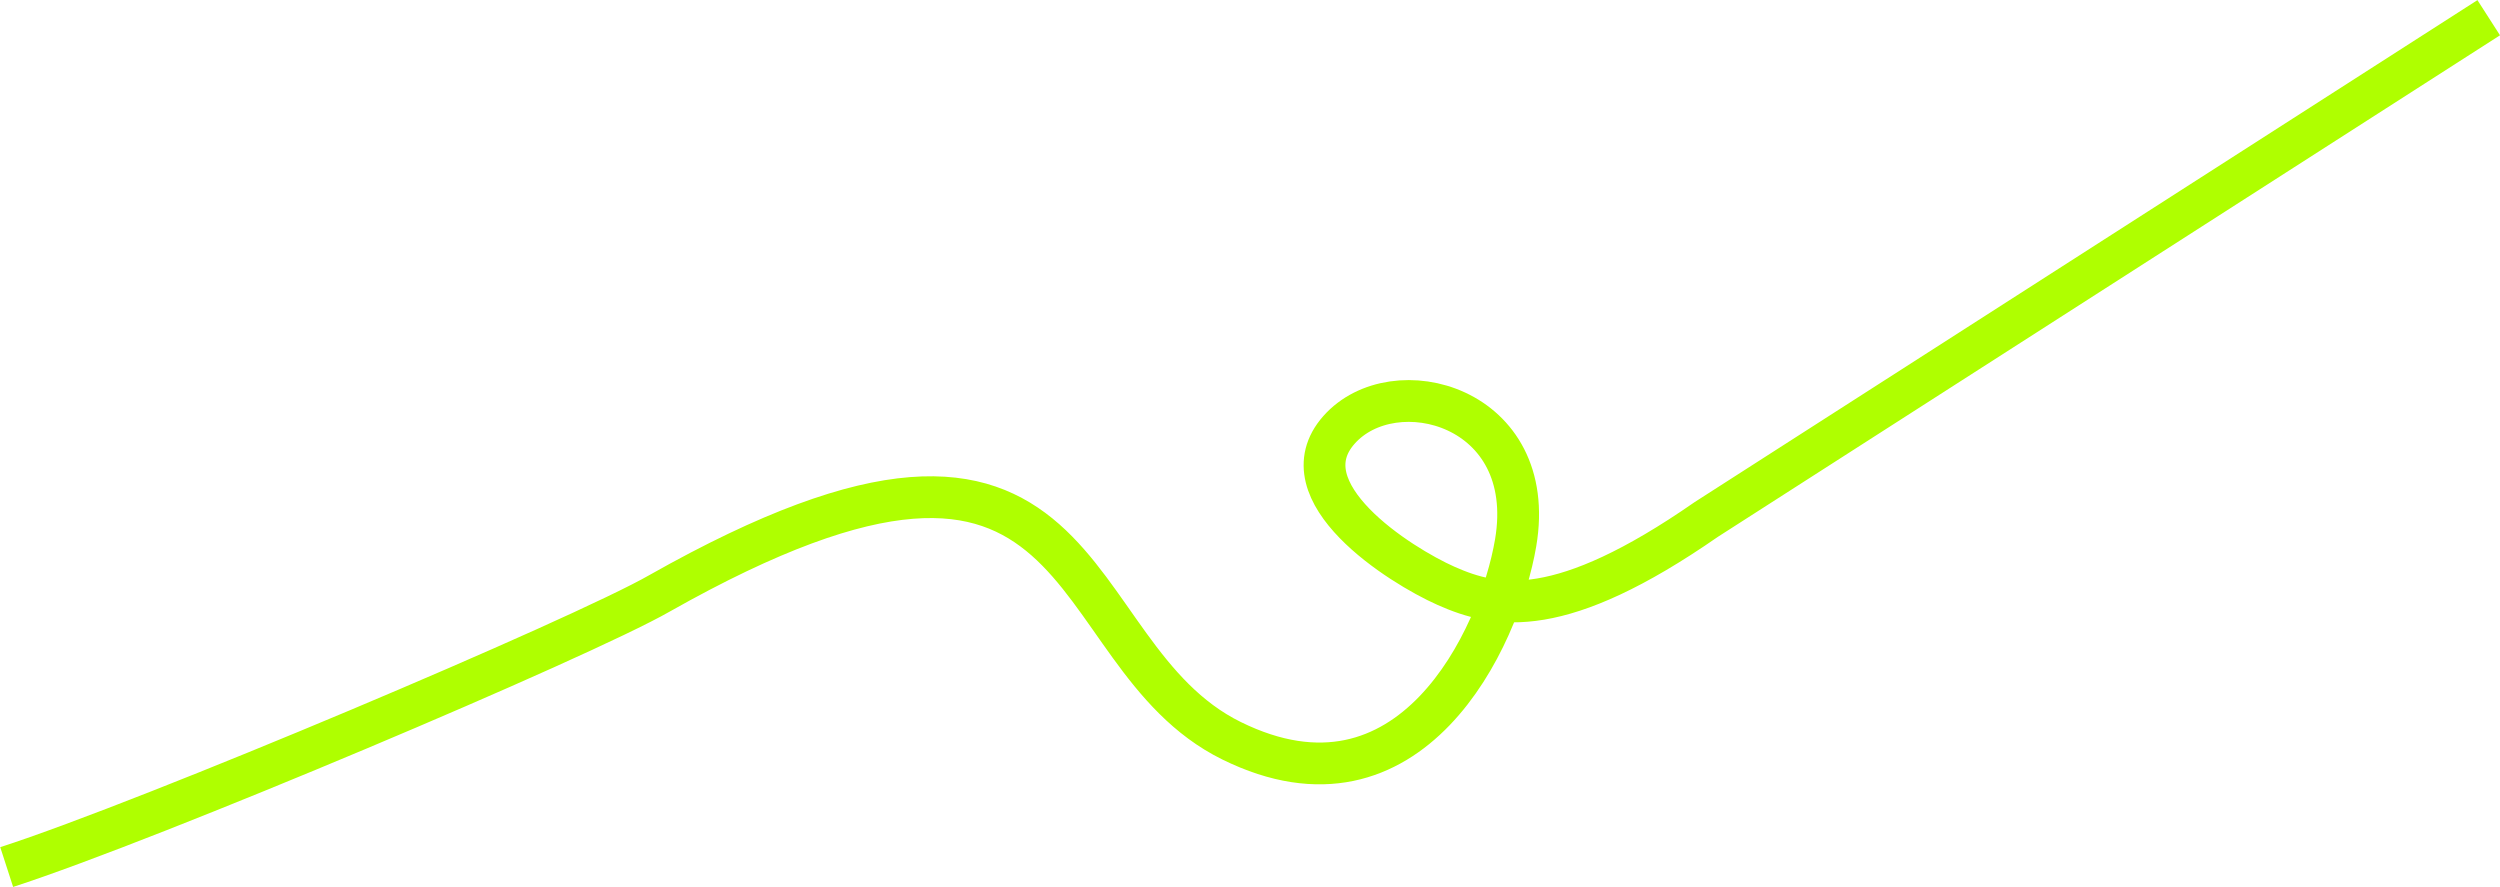 <?xml version="1.0" encoding="UTF-8"?> <svg xmlns="http://www.w3.org/2000/svg" width="2992" height="1062" viewBox="0 0 2992 1062" fill="none"> <path d="M8 1037.69C182 981.29 695.333 764.08 789.5 710.025C1321.64 409.306 1260.19 781.304 1474.05 886.597C1687.9 991.891 1794.57 764.374 1813.95 649.512C1841.71 485.06 1667.85 440.415 1602.41 514.602C1536.96 588.789 1675.19 676.544 1730.7 701.182C1791.73 728.272 1867.78 742.699 2042.15 621.639L2978.5 21.19" stroke="#AFFF00" stroke-width="50"></path> </svg> 